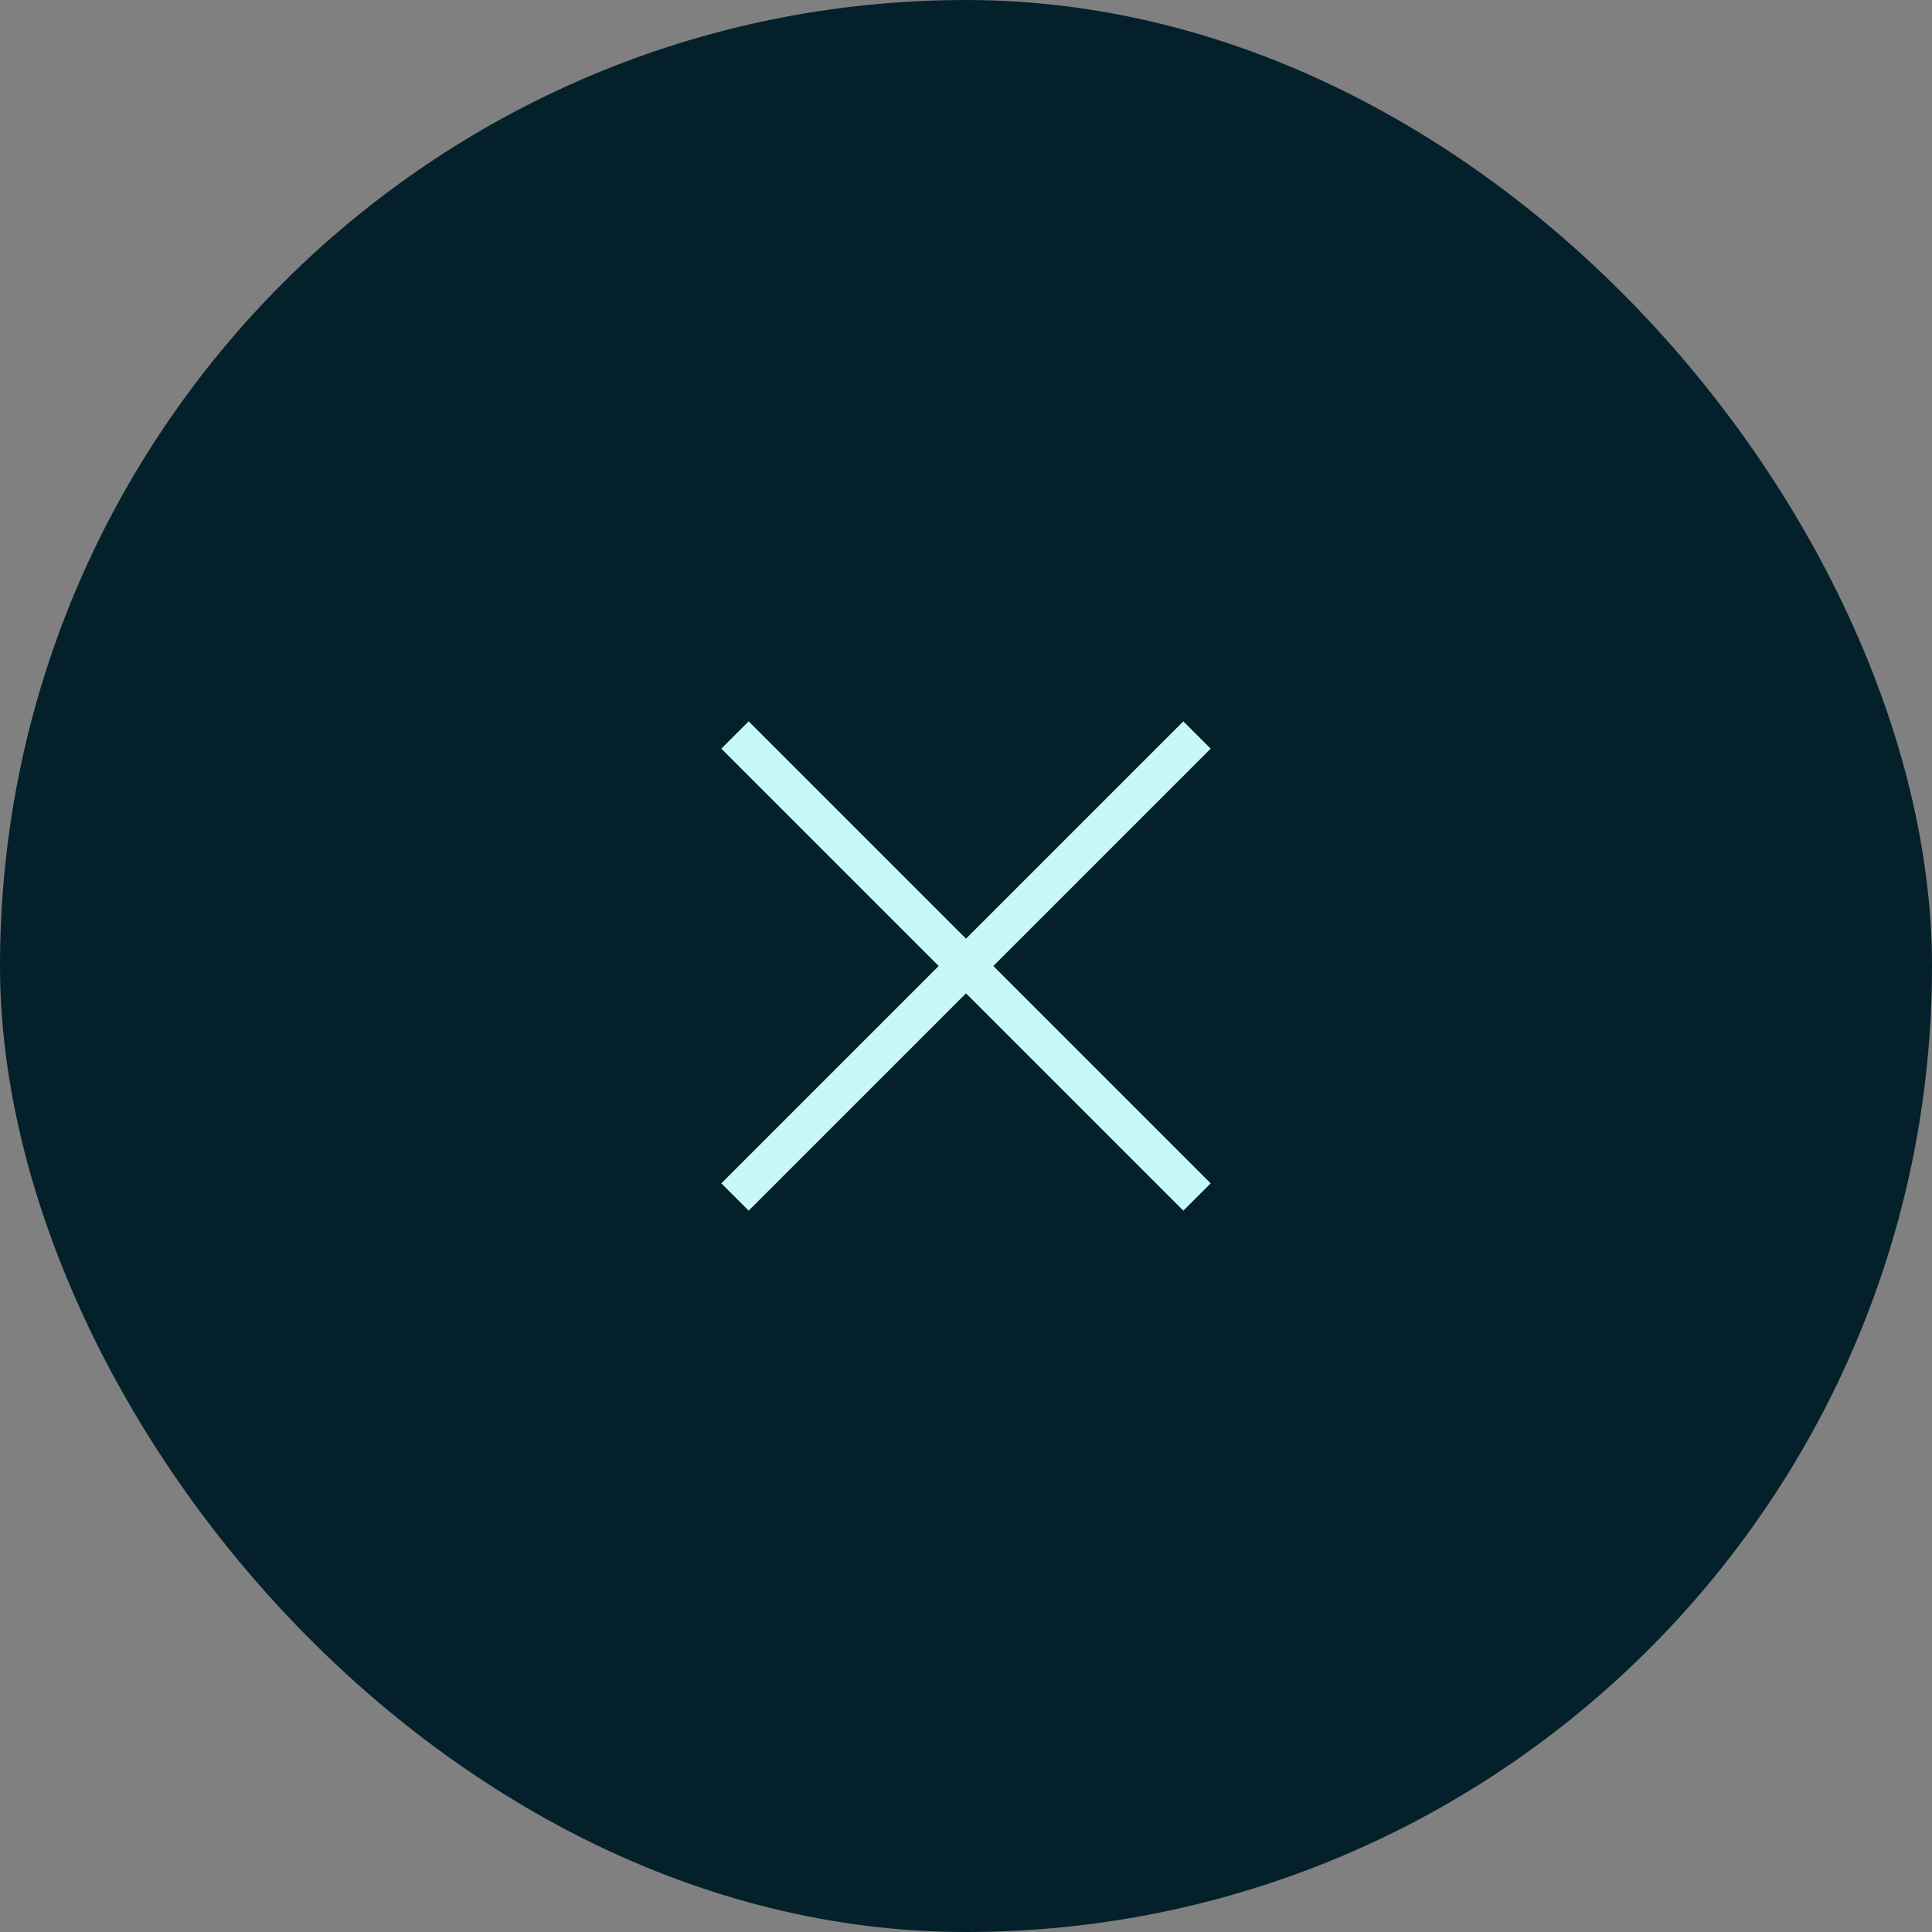 <?xml version="1.0" encoding="UTF-8"?> <svg xmlns="http://www.w3.org/2000/svg" width="50" height="50" viewBox="0 0 50 50" fill="none"><rect x="0" y="0" width="50" height="50" fill="#808080" stroke="none"/> <rect width="50" height="50" rx="25" fill="#04212B"></rect> <path d="M30.625 19.375L19.375 30.625" stroke="#C8F9F6" stroke-linecap="square" stroke-linejoin="round"></path> <path d="M30.625 30.625L19.375 19.375" stroke="#C8F9F6" stroke-linecap="square" stroke-linejoin="round"></path> </svg> 